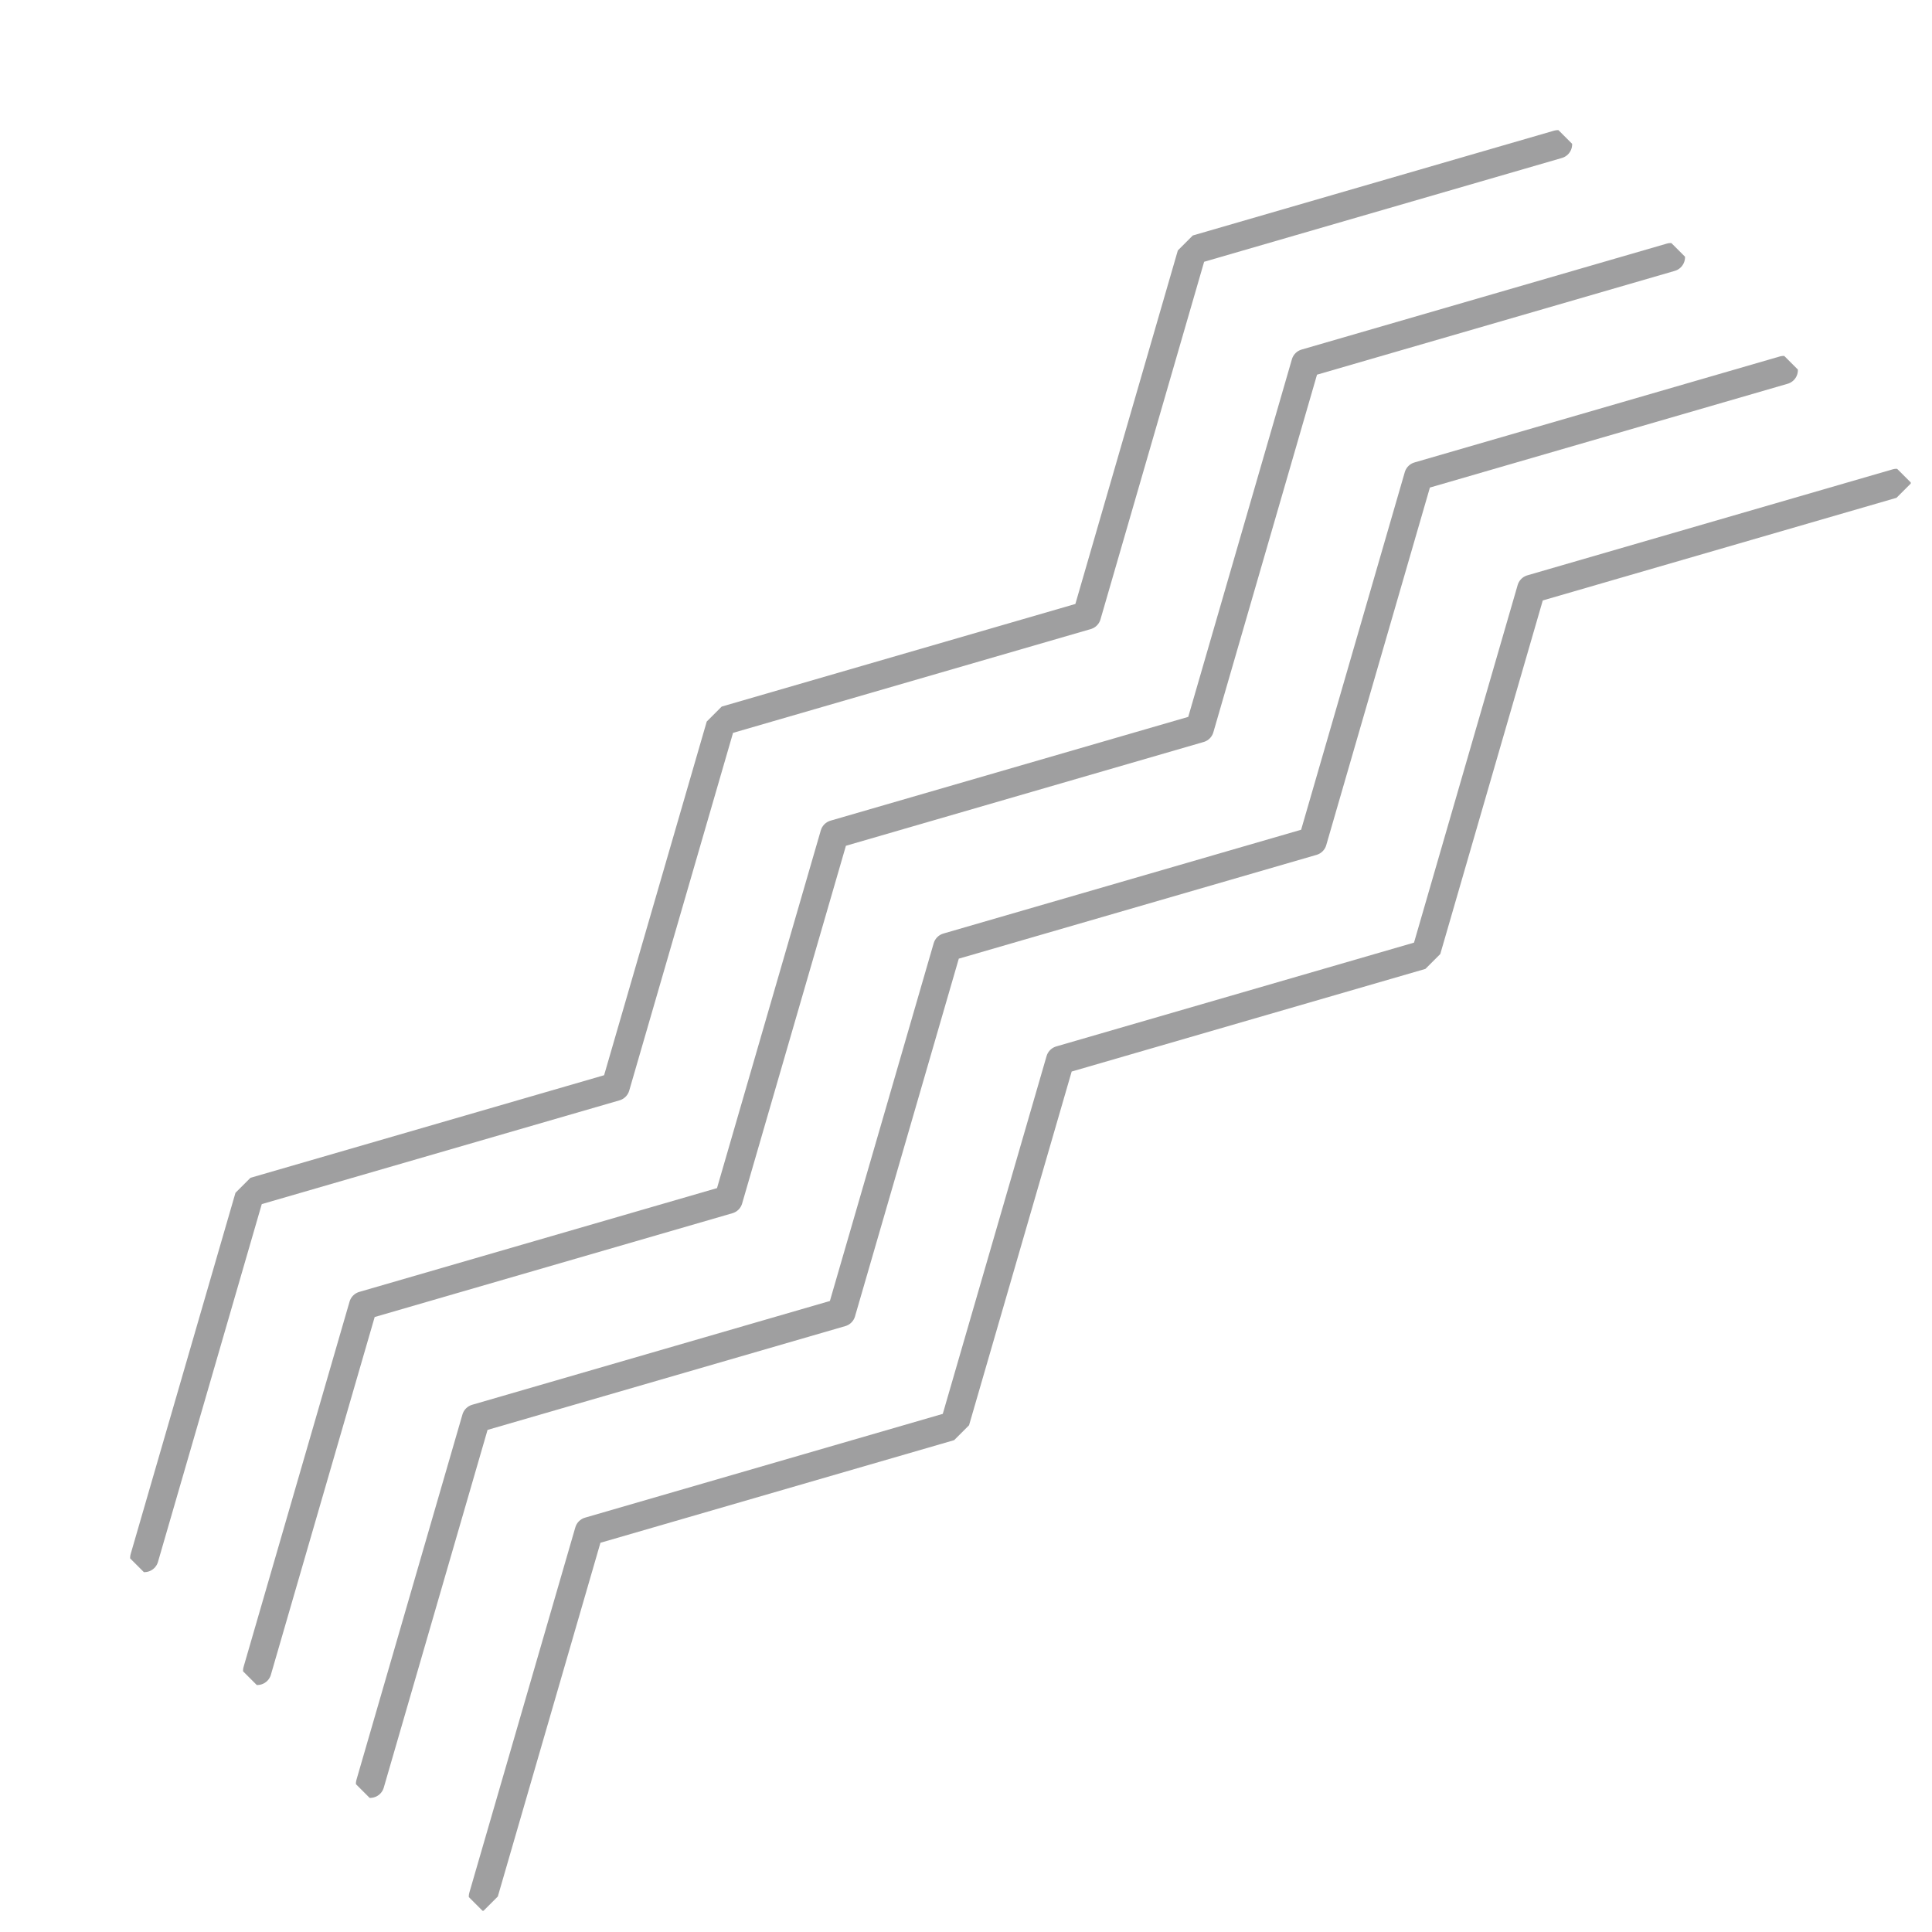 <svg width="68" height="68" viewBox="0 0 68 68" fill="none" xmlns="http://www.w3.org/2000/svg">
<g opacity="0.4" clip-path="url(#clip0_1_281)">
<path d="M66.753 17L53.897 20.73L50.172 33.581L37.316 37.311L33.586 50.167L20.73 53.897L17 66.753" stroke="#101011" stroke-linecap="round" stroke-linejoin="round"/>
<path d="M62.78 13.027L49.924 16.757L46.199 29.608L33.343 33.338L29.613 46.194L16.757 49.924L13.027 62.78" stroke="#101011" stroke-linecap="round" stroke-linejoin="round"/>
<path d="M58.807 9.054L45.951 12.784L42.226 25.635L29.37 29.365L25.64 42.221L12.784 45.951L9.054 58.807" stroke="#101011" stroke-linecap="round" stroke-linejoin="round"/>
<path d="M54.834 5.08L41.978 8.81L38.253 21.661L25.397 25.391L21.666 38.248L8.81 41.977L5.08 54.834" stroke="#101011" stroke-linecap="round" stroke-linejoin="round"/>
</g>
<defs>
<clipPath id="clip0_1_281">
<rect width="24.042" height="71.093" fill="white" transform="translate(50.271) rotate(45)"/>
</clipPath>
</defs>
</svg>

